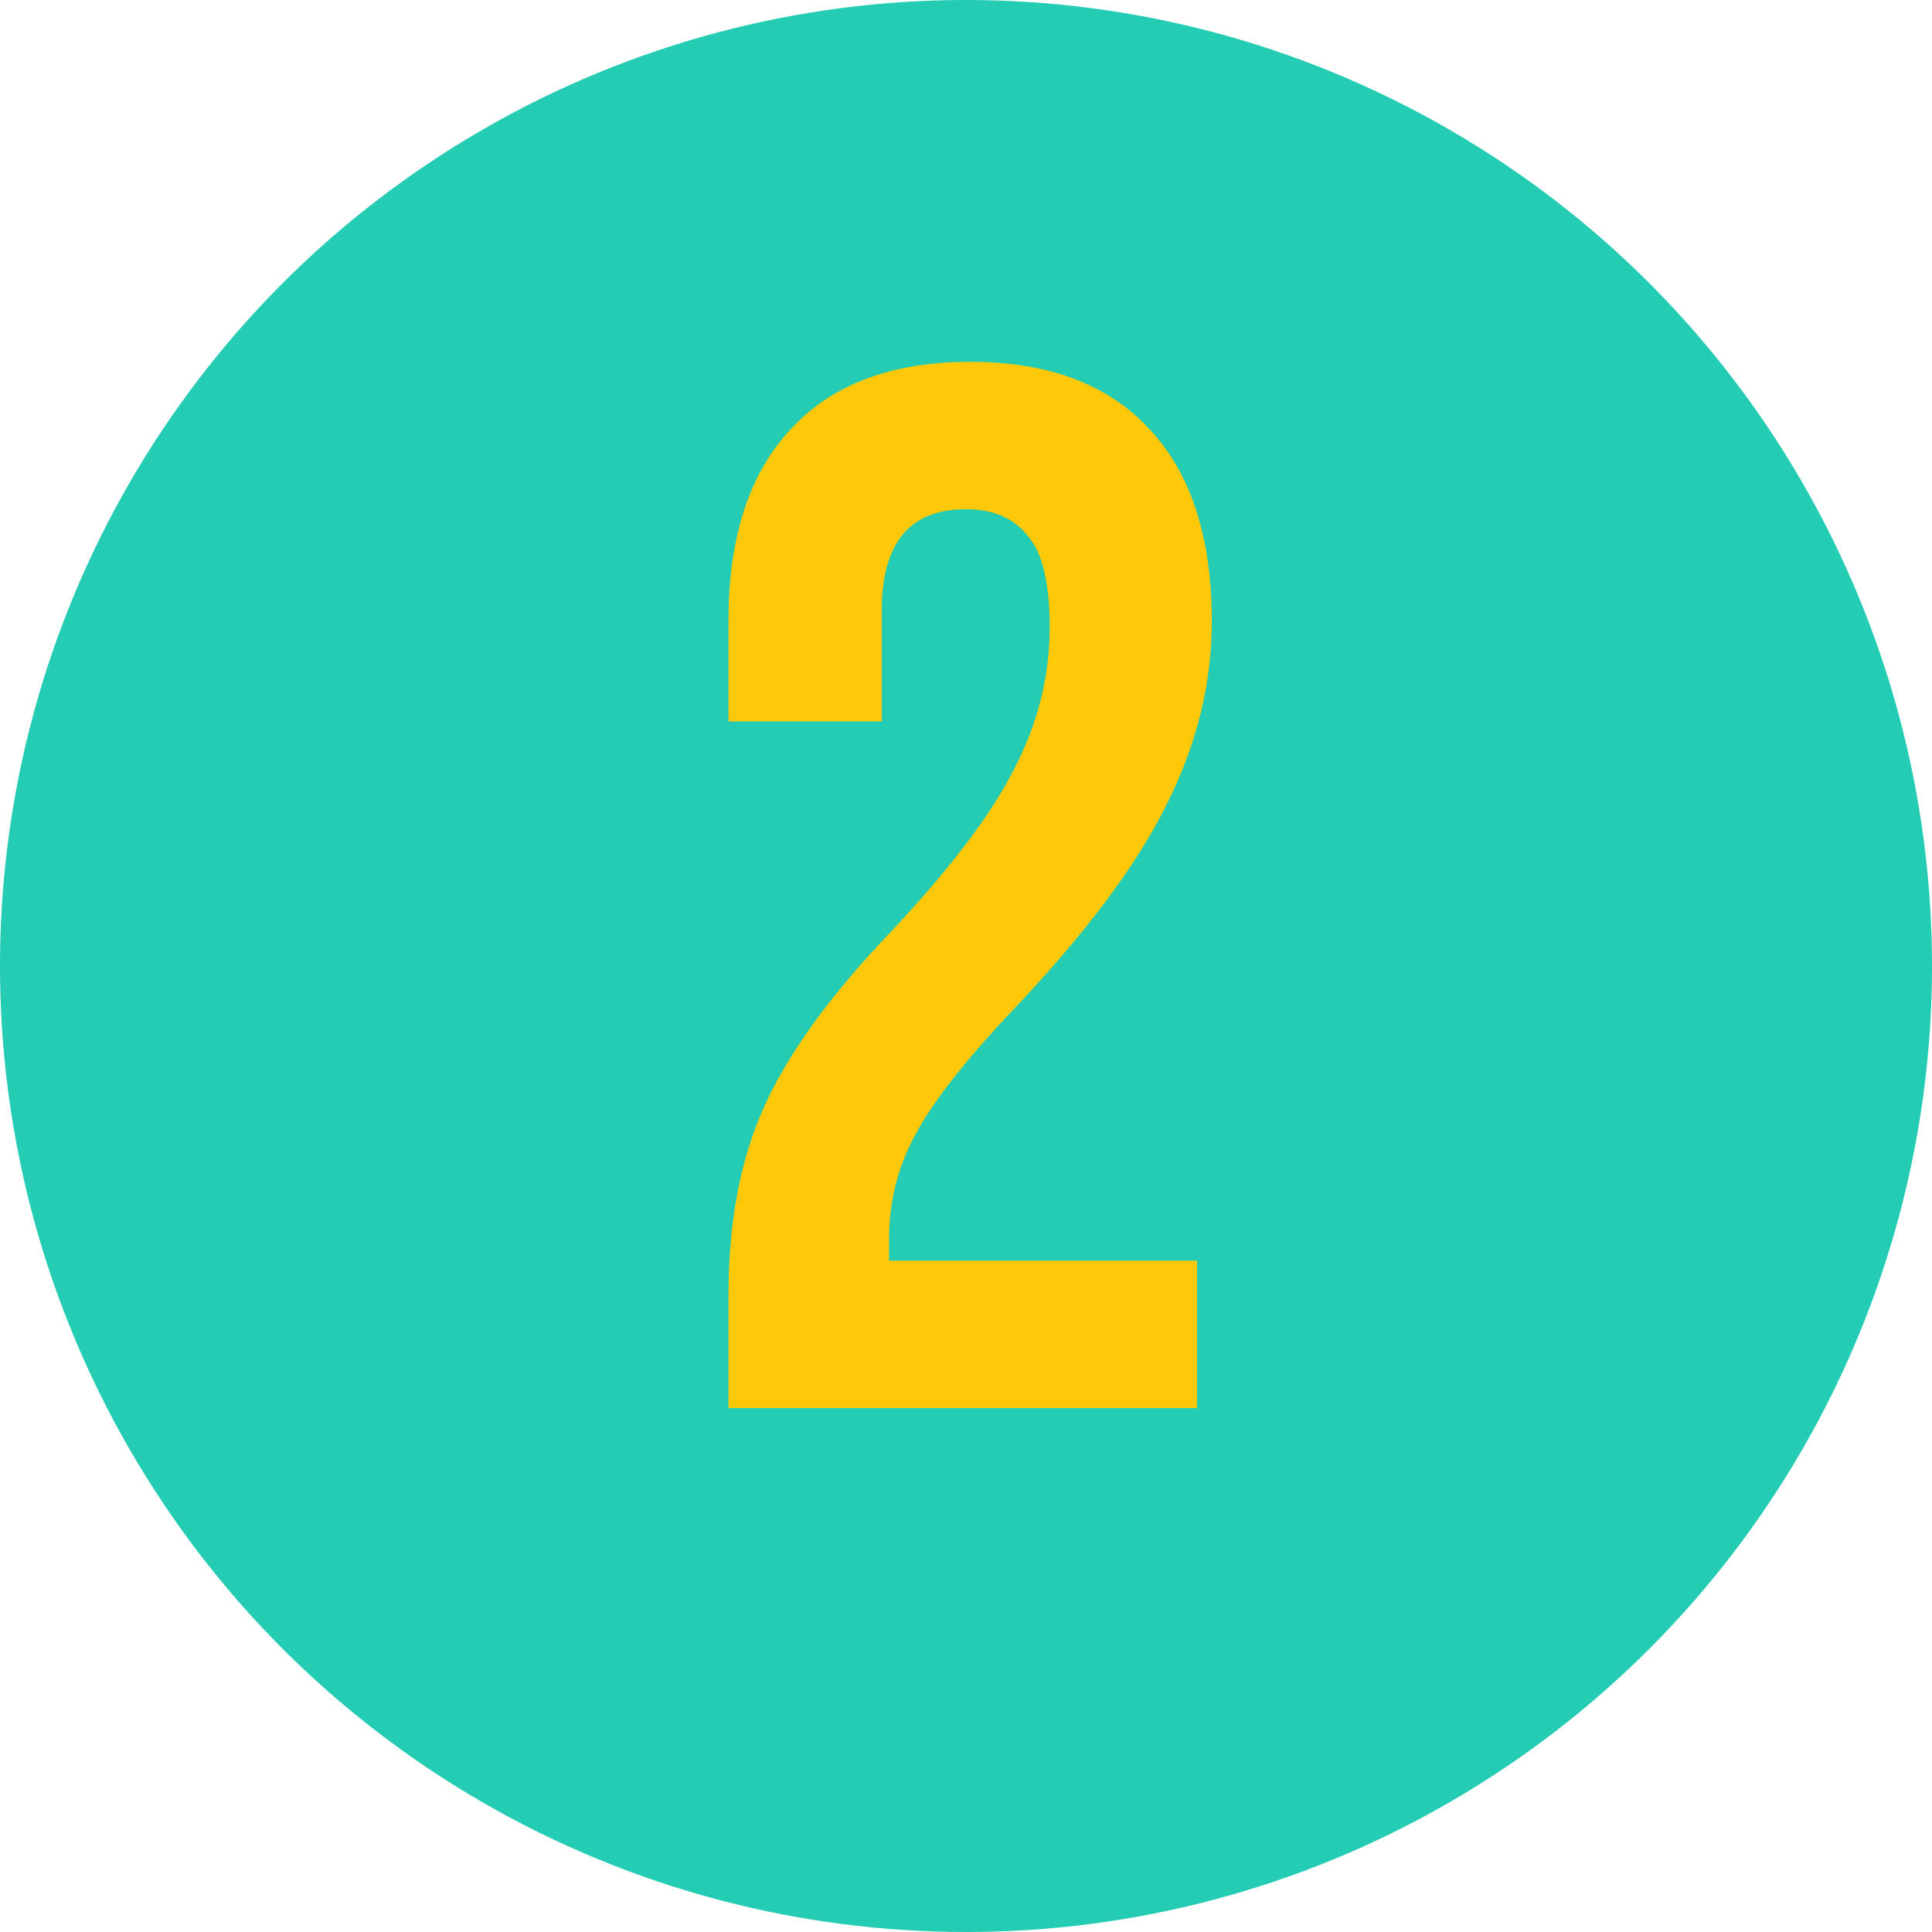 <svg width="118" height="118" viewBox="0 0 118 118" fill="none" xmlns="http://www.w3.org/2000/svg">
<circle cx="59" cy="59" r="59" fill="#23CCB2"/>
<path d="M44.492 79.16C44.492 74.66 45.212 70.82 46.652 67.64C48.092 64.4 50.672 60.83 54.392 56.93C58.052 53.03 60.572 49.7 61.952 46.94C63.392 44.18 64.112 41.3 64.112 38.3C64.112 35.6 63.662 33.74 62.762 32.72C61.922 31.64 60.662 31.1 58.982 31.1C55.562 31.1 53.852 33.17 53.852 37.31V44.06H44.492V37.94C44.492 32.84 45.752 28.94 48.272 26.24C50.792 23.48 54.452 22.1 59.252 22.1C64.052 22.1 67.712 23.48 70.232 26.24C72.752 28.94 74.012 32.84 74.012 37.94C74.012 41.78 73.082 45.53 71.222 49.19C69.422 52.85 66.272 57.05 61.772 61.79C58.832 64.91 56.852 67.46 55.832 69.44C54.812 71.36 54.302 73.43 54.302 75.65V77H73.112V86H44.492V79.16Z" fill="#FFC808"/>
</svg>
